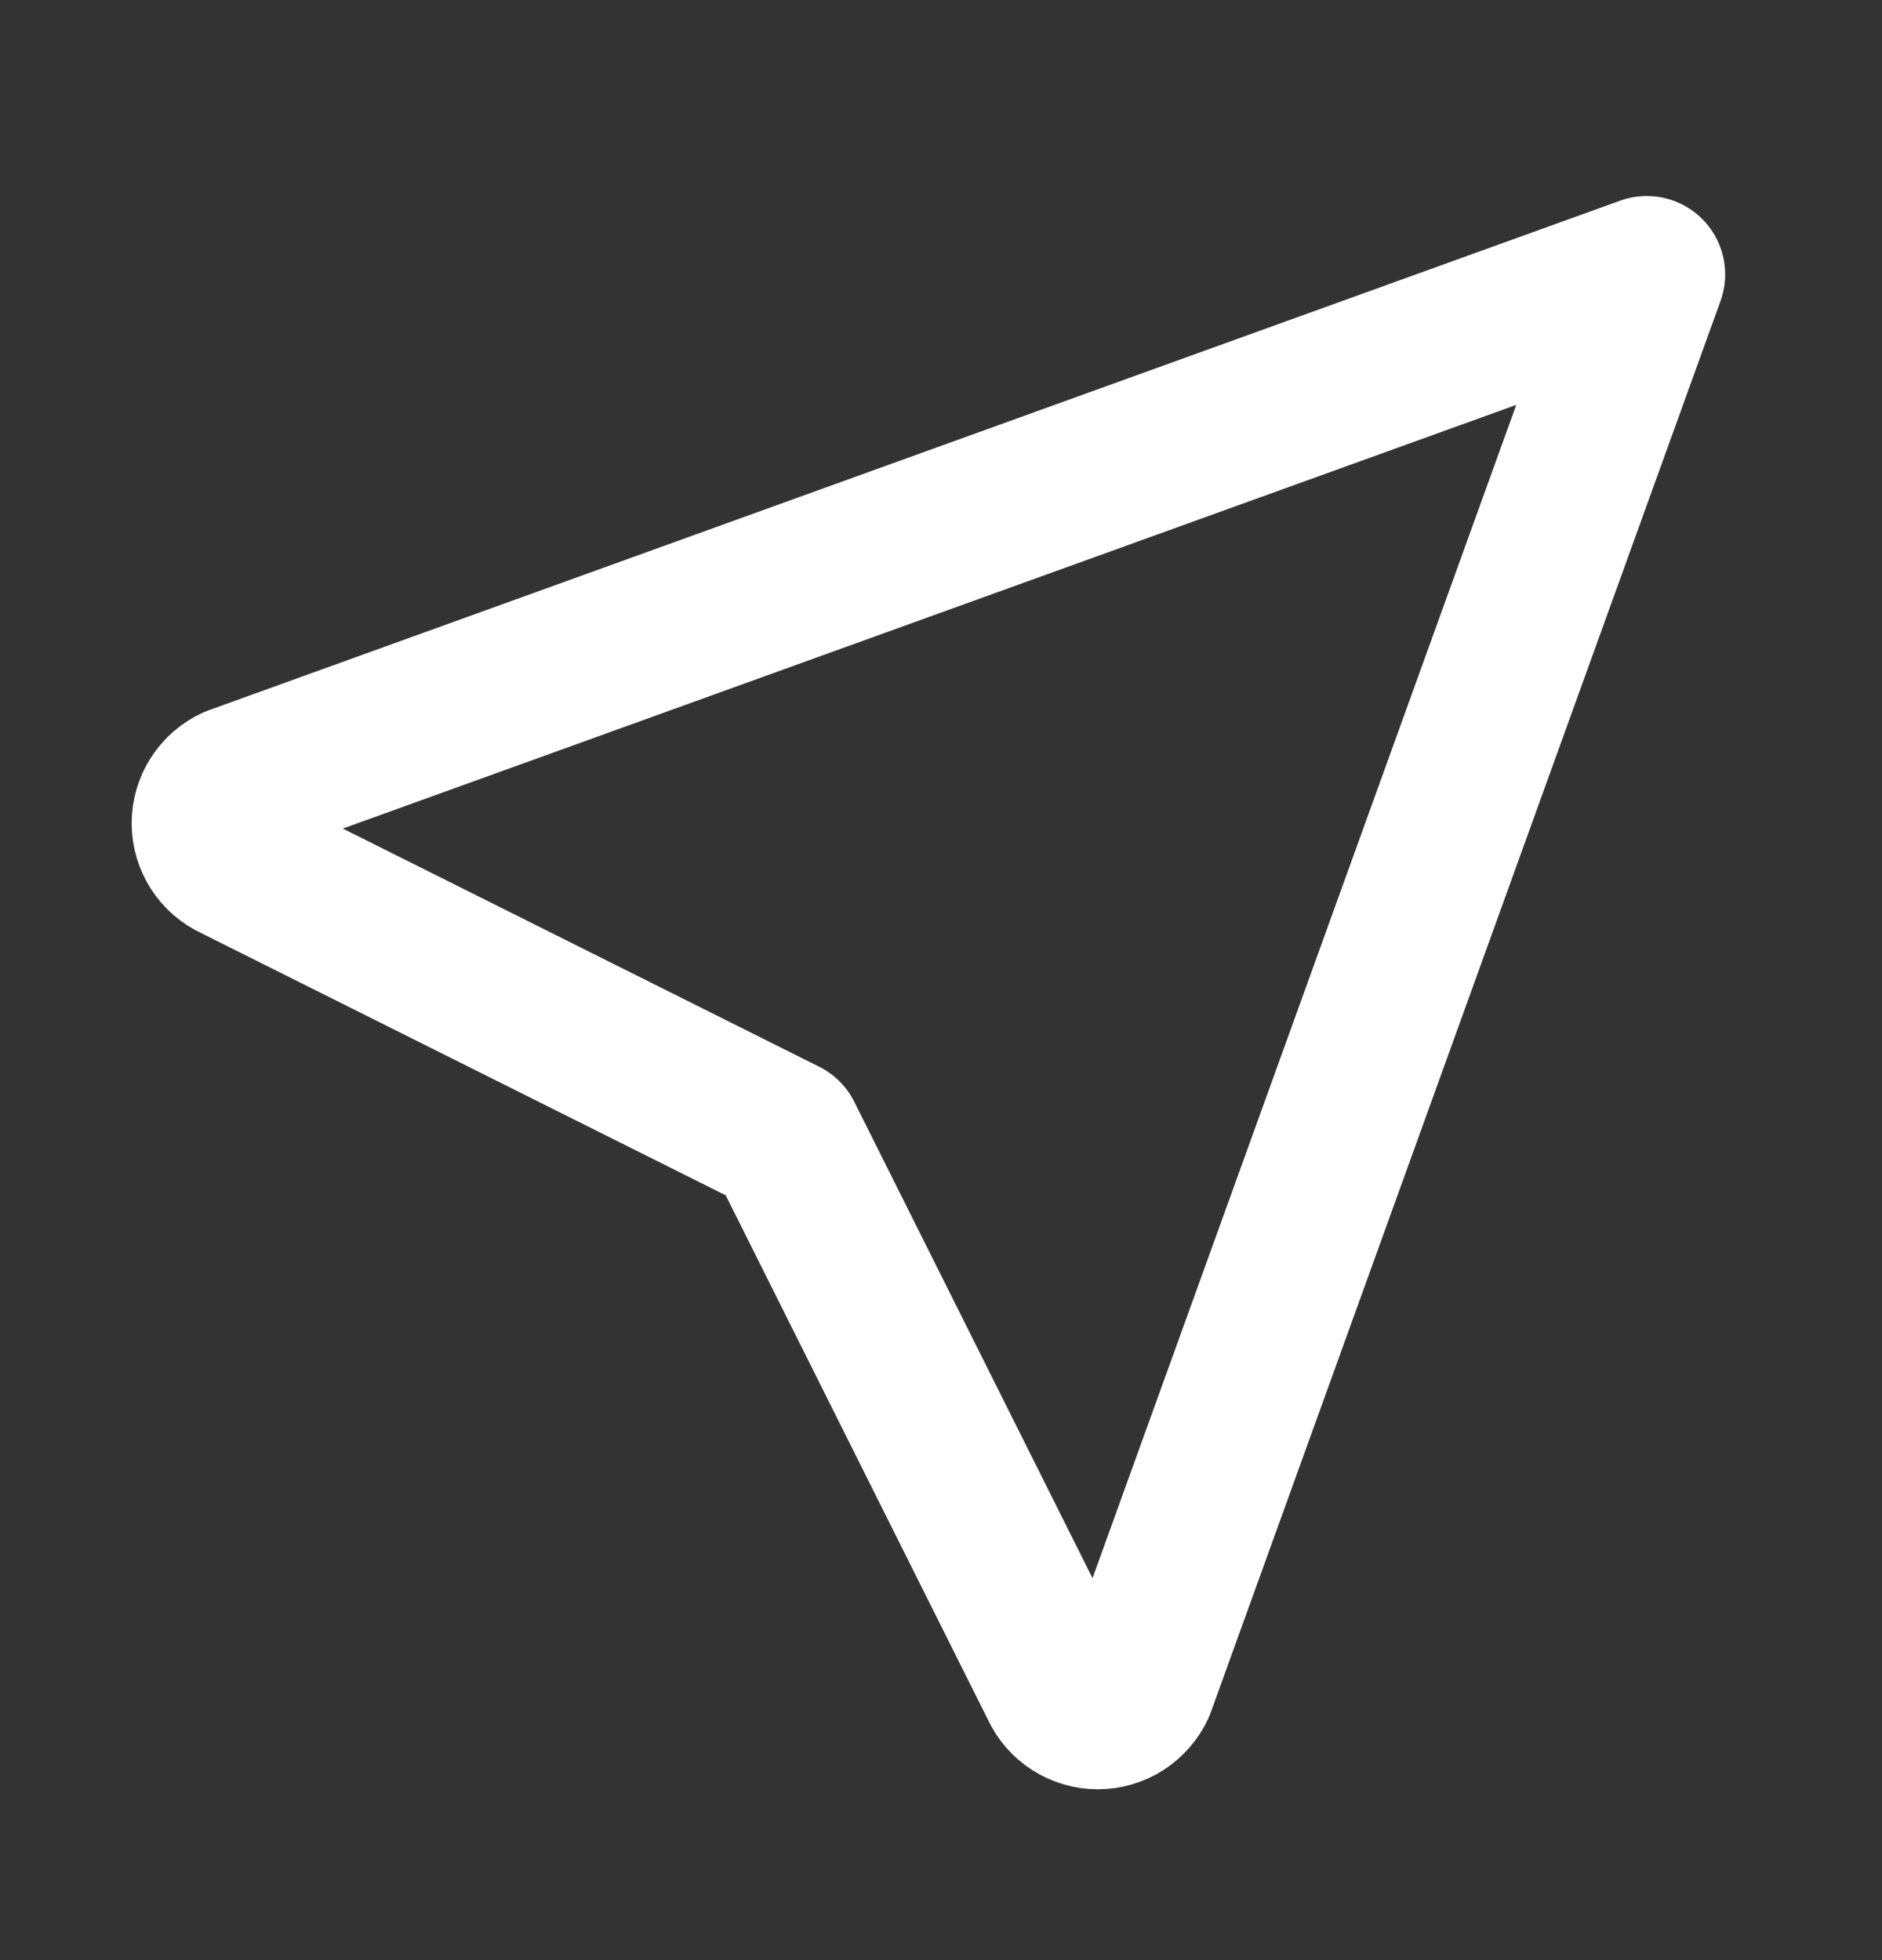 <svg width="24" height="25" viewBox="0 0 24 25" fill="none" xmlns="http://www.w3.org/2000/svg">
<rect x="0" y="0" width="24" height="25" fill="#333333" stroke="none"/>
<path d="M21 3.5L14.5 21.5C14.456 21.596 14.385 21.677 14.297 21.734C14.208 21.791 14.105 21.821 14 21.821C13.894 21.821 13.791 21.791 13.703 21.734C13.614 21.677 13.543 21.596 13.5 21.5L10 14.5L3 11C2.904 10.956 2.823 10.886 2.766 10.797C2.709 10.708 2.679 10.605 2.679 10.5C2.679 10.395 2.709 10.292 2.766 10.203C2.823 10.114 2.904 10.044 3 10L21 3.5Z" stroke="white" stroke-width="2" stroke-linecap="round" stroke-linejoin="round"/>
</svg>
